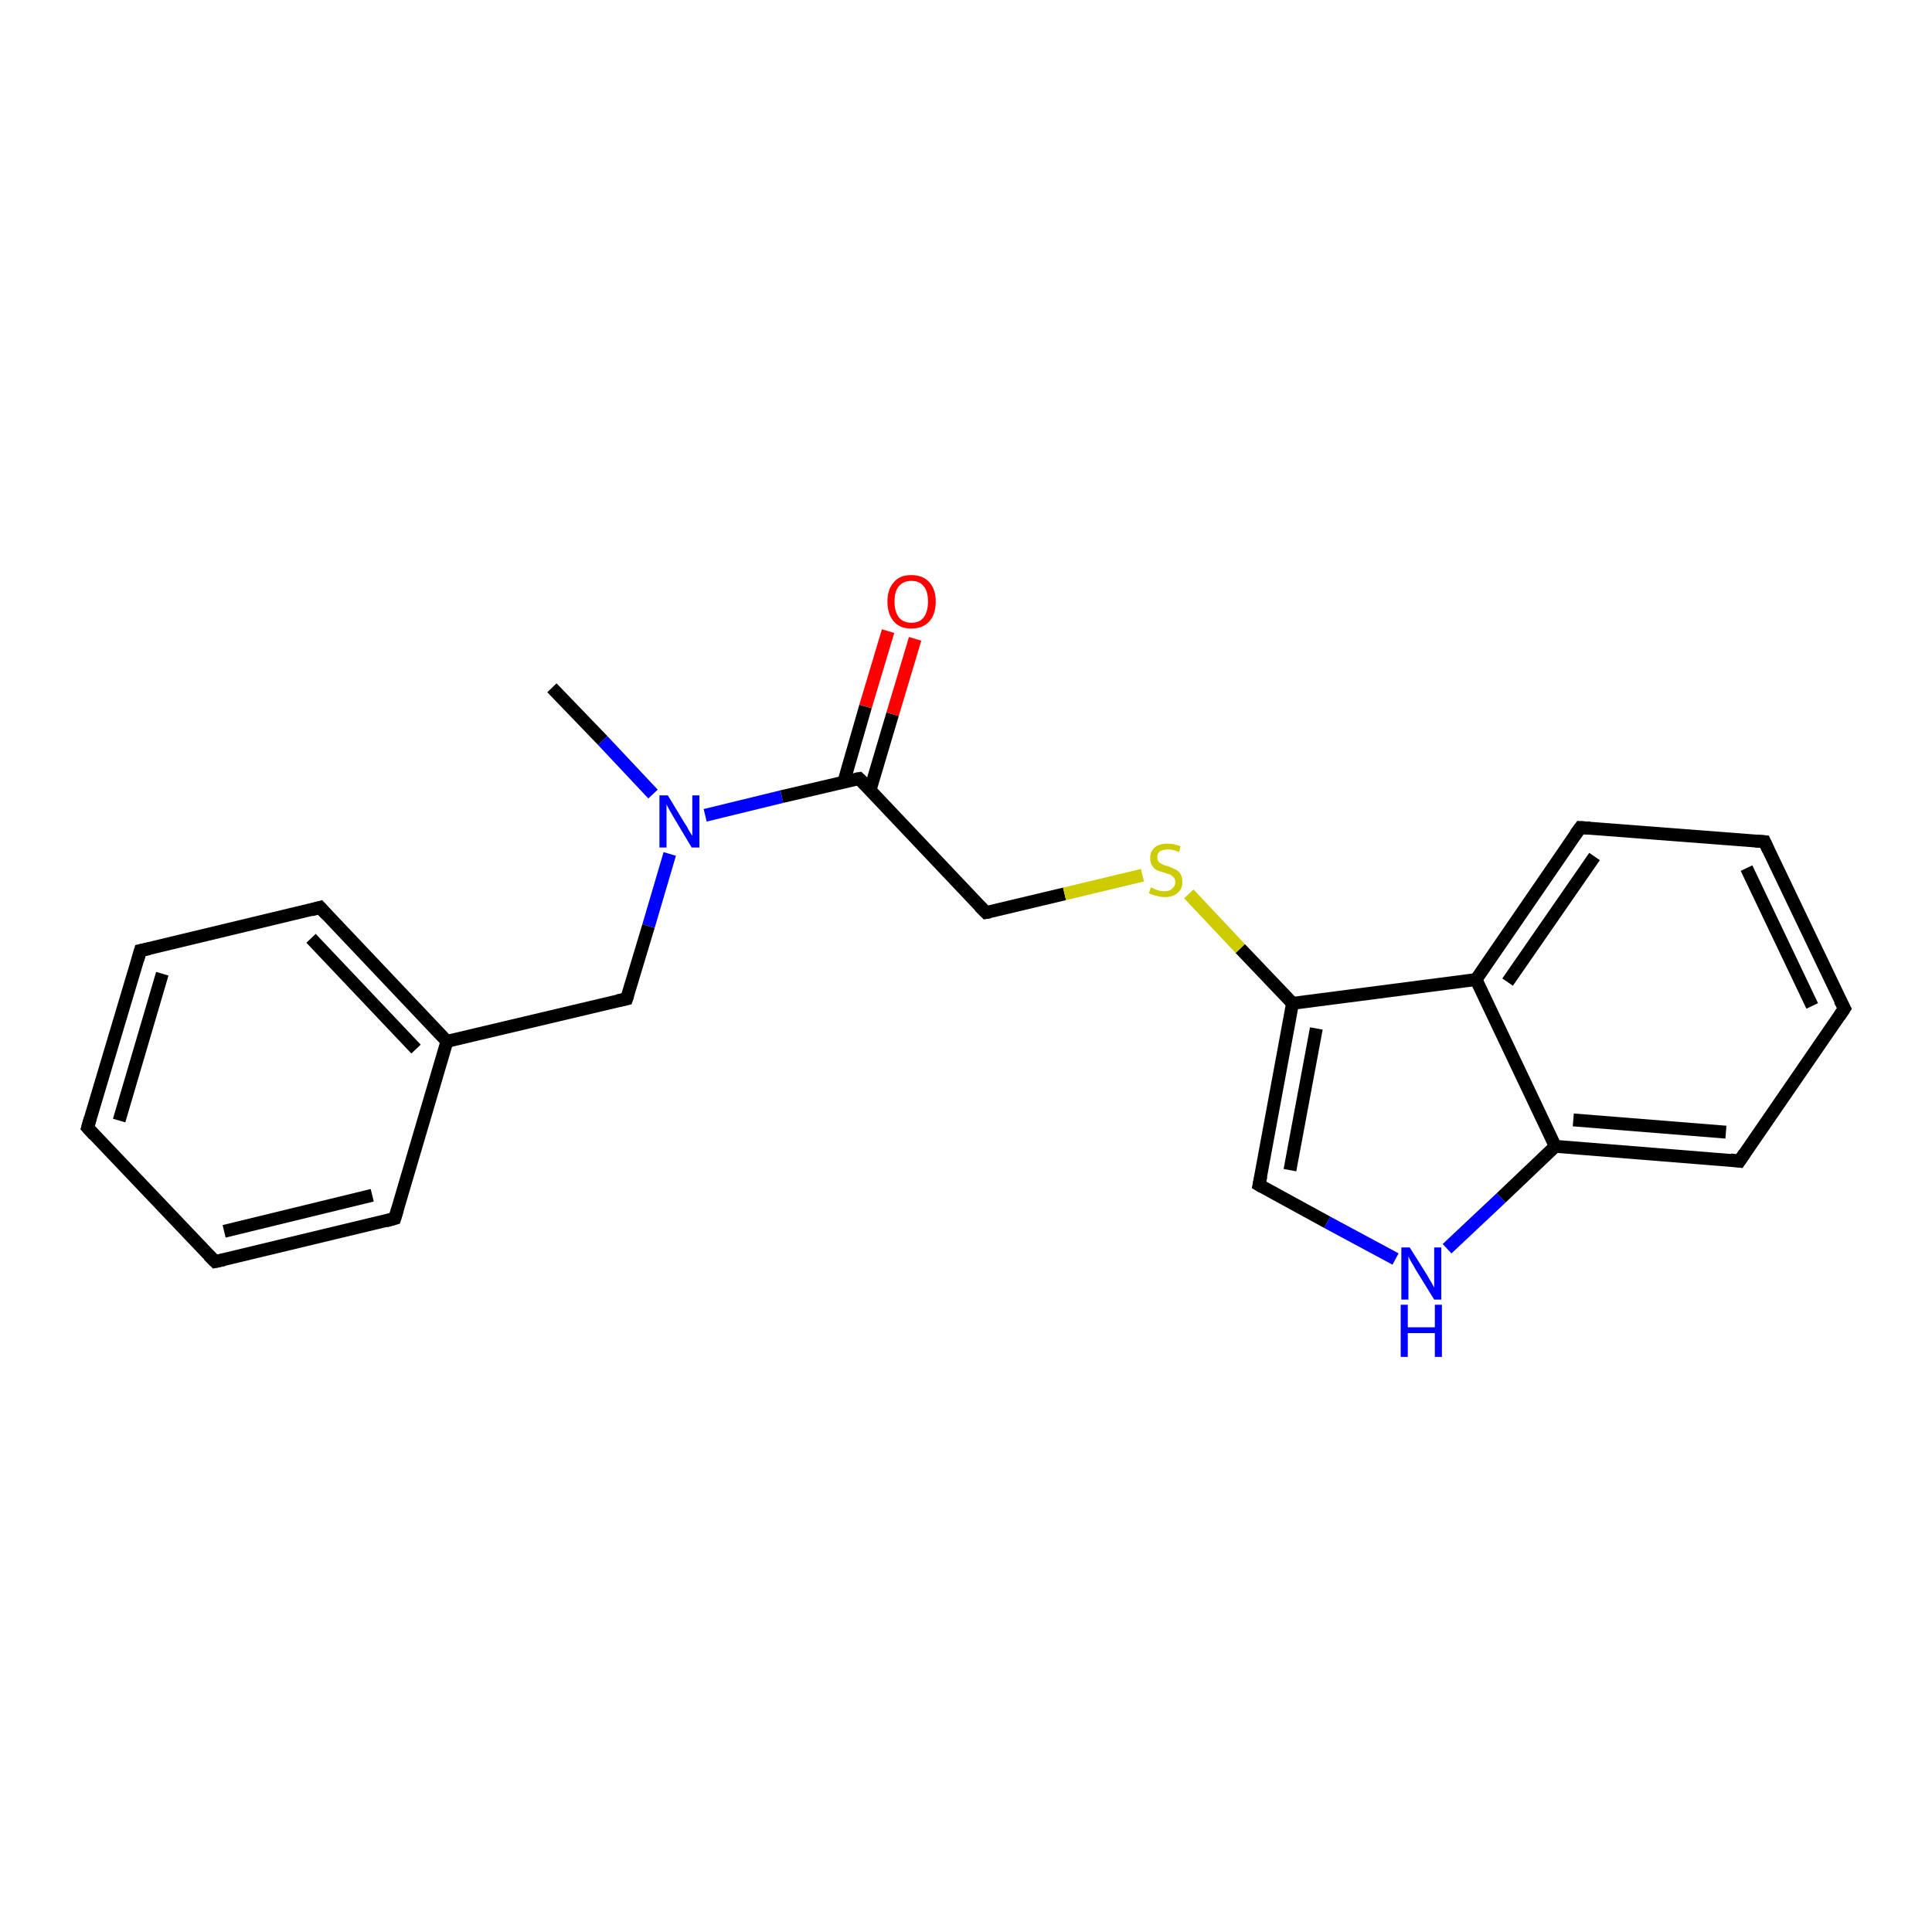 <?xml version='1.0' encoding='iso-8859-1'?>
<svg version='1.1' baseProfile='full'
              xmlns='http://www.w3.org/2000/svg'
                      xmlns:rdkit='http://www.rdkit.org/xml'
                      xmlns:xlink='http://www.w3.org/1999/xlink'
                  xml:space='preserve'
width='300px' height='300px' viewBox='0 0 300 300'>
<!-- END OF HEADER -->
<rect style='opacity:1.0;fill:#FFFFFF;stroke:none' width='300.0' height='300.0' x='0.0' y='0.0'> </rect>
<path class='bond-0 atom-0 atom-1' d='M 85.7,106.8 L 93.6,115.0' style='fill:none;fill-rule:evenodd;stroke:#000000;stroke-width:2.0px;stroke-linecap:butt;stroke-linejoin:miter;stroke-opacity:1' />
<path class='bond-0 atom-0 atom-1' d='M 93.6,115.0 L 101.4,123.3' style='fill:none;fill-rule:evenodd;stroke:#0000FF;stroke-width:2.0px;stroke-linecap:butt;stroke-linejoin:miter;stroke-opacity:1' />
<path class='bond-1 atom-1 atom-2' d='M 104.0,132.6 L 100.7,143.8' style='fill:none;fill-rule:evenodd;stroke:#0000FF;stroke-width:2.0px;stroke-linecap:butt;stroke-linejoin:miter;stroke-opacity:1' />
<path class='bond-1 atom-1 atom-2' d='M 100.7,143.8 L 97.3,155.1' style='fill:none;fill-rule:evenodd;stroke:#000000;stroke-width:2.0px;stroke-linecap:butt;stroke-linejoin:miter;stroke-opacity:1' />
<path class='bond-2 atom-2 atom-3' d='M 97.3,155.1 L 69.4,161.7' style='fill:none;fill-rule:evenodd;stroke:#000000;stroke-width:2.0px;stroke-linecap:butt;stroke-linejoin:miter;stroke-opacity:1' />
<path class='bond-3 atom-3 atom-4' d='M 69.4,161.7 L 49.7,140.9' style='fill:none;fill-rule:evenodd;stroke:#000000;stroke-width:2.0px;stroke-linecap:butt;stroke-linejoin:miter;stroke-opacity:1' />
<path class='bond-3 atom-3 atom-4' d='M 64.6,162.9 L 48.3,145.7' style='fill:none;fill-rule:evenodd;stroke:#000000;stroke-width:2.0px;stroke-linecap:butt;stroke-linejoin:miter;stroke-opacity:1' />
<path class='bond-4 atom-4 atom-5' d='M 49.7,140.9 L 21.8,147.6' style='fill:none;fill-rule:evenodd;stroke:#000000;stroke-width:2.0px;stroke-linecap:butt;stroke-linejoin:miter;stroke-opacity:1' />
<path class='bond-5 atom-5 atom-6' d='M 21.8,147.6 L 13.6,175.1' style='fill:none;fill-rule:evenodd;stroke:#000000;stroke-width:2.0px;stroke-linecap:butt;stroke-linejoin:miter;stroke-opacity:1' />
<path class='bond-5 atom-5 atom-6' d='M 25.2,151.2 L 18.5,174.0' style='fill:none;fill-rule:evenodd;stroke:#000000;stroke-width:2.0px;stroke-linecap:butt;stroke-linejoin:miter;stroke-opacity:1' />
<path class='bond-6 atom-6 atom-7' d='M 13.6,175.1 L 33.4,195.9' style='fill:none;fill-rule:evenodd;stroke:#000000;stroke-width:2.0px;stroke-linecap:butt;stroke-linejoin:miter;stroke-opacity:1' />
<path class='bond-7 atom-7 atom-8' d='M 33.4,195.9 L 61.3,189.2' style='fill:none;fill-rule:evenodd;stroke:#000000;stroke-width:2.0px;stroke-linecap:butt;stroke-linejoin:miter;stroke-opacity:1' />
<path class='bond-7 atom-7 atom-8' d='M 34.8,191.2 L 57.8,185.6' style='fill:none;fill-rule:evenodd;stroke:#000000;stroke-width:2.0px;stroke-linecap:butt;stroke-linejoin:miter;stroke-opacity:1' />
<path class='bond-8 atom-1 atom-9' d='M 109.5,126.6 L 121.4,123.7' style='fill:none;fill-rule:evenodd;stroke:#0000FF;stroke-width:2.0px;stroke-linecap:butt;stroke-linejoin:miter;stroke-opacity:1' />
<path class='bond-8 atom-1 atom-9' d='M 121.4,123.7 L 133.4,120.9' style='fill:none;fill-rule:evenodd;stroke:#000000;stroke-width:2.0px;stroke-linecap:butt;stroke-linejoin:miter;stroke-opacity:1' />
<path class='bond-9 atom-9 atom-10' d='M 135.1,122.7 L 138.6,110.9' style='fill:none;fill-rule:evenodd;stroke:#000000;stroke-width:2.0px;stroke-linecap:butt;stroke-linejoin:miter;stroke-opacity:1' />
<path class='bond-9 atom-9 atom-10' d='M 138.6,110.9 L 142.1,99.2' style='fill:none;fill-rule:evenodd;stroke:#FF0000;stroke-width:2.0px;stroke-linecap:butt;stroke-linejoin:miter;stroke-opacity:1' />
<path class='bond-9 atom-9 atom-10' d='M 131.0,121.5 L 134.4,109.7' style='fill:none;fill-rule:evenodd;stroke:#000000;stroke-width:2.0px;stroke-linecap:butt;stroke-linejoin:miter;stroke-opacity:1' />
<path class='bond-9 atom-9 atom-10' d='M 134.4,109.7 L 137.9,98.0' style='fill:none;fill-rule:evenodd;stroke:#FF0000;stroke-width:2.0px;stroke-linecap:butt;stroke-linejoin:miter;stroke-opacity:1' />
<path class='bond-10 atom-9 atom-11' d='M 133.4,120.9 L 153.1,141.7' style='fill:none;fill-rule:evenodd;stroke:#000000;stroke-width:2.0px;stroke-linecap:butt;stroke-linejoin:miter;stroke-opacity:1' />
<path class='bond-11 atom-11 atom-12' d='M 153.1,141.7 L 165.3,138.8' style='fill:none;fill-rule:evenodd;stroke:#000000;stroke-width:2.0px;stroke-linecap:butt;stroke-linejoin:miter;stroke-opacity:1' />
<path class='bond-11 atom-11 atom-12' d='M 165.3,138.8 L 177.4,135.9' style='fill:none;fill-rule:evenodd;stroke:#CCCC00;stroke-width:2.0px;stroke-linecap:butt;stroke-linejoin:miter;stroke-opacity:1' />
<path class='bond-12 atom-12 atom-13' d='M 184.6,138.8 L 192.6,147.3' style='fill:none;fill-rule:evenodd;stroke:#CCCC00;stroke-width:2.0px;stroke-linecap:butt;stroke-linejoin:miter;stroke-opacity:1' />
<path class='bond-12 atom-12 atom-13' d='M 192.6,147.3 L 200.7,155.8' style='fill:none;fill-rule:evenodd;stroke:#000000;stroke-width:2.0px;stroke-linecap:butt;stroke-linejoin:miter;stroke-opacity:1' />
<path class='bond-13 atom-13 atom-14' d='M 200.7,155.8 L 195.5,184.0' style='fill:none;fill-rule:evenodd;stroke:#000000;stroke-width:2.0px;stroke-linecap:butt;stroke-linejoin:miter;stroke-opacity:1' />
<path class='bond-13 atom-13 atom-14' d='M 204.4,159.7 L 200.3,181.7' style='fill:none;fill-rule:evenodd;stroke:#000000;stroke-width:2.0px;stroke-linecap:butt;stroke-linejoin:miter;stroke-opacity:1' />
<path class='bond-14 atom-14 atom-15' d='M 195.5,184.0 L 206.1,189.8' style='fill:none;fill-rule:evenodd;stroke:#000000;stroke-width:2.0px;stroke-linecap:butt;stroke-linejoin:miter;stroke-opacity:1' />
<path class='bond-14 atom-14 atom-15' d='M 206.1,189.8 L 216.7,195.5' style='fill:none;fill-rule:evenodd;stroke:#0000FF;stroke-width:2.0px;stroke-linecap:butt;stroke-linejoin:miter;stroke-opacity:1' />
<path class='bond-15 atom-15 atom-16' d='M 224.7,193.9 L 233.1,186.0' style='fill:none;fill-rule:evenodd;stroke:#0000FF;stroke-width:2.0px;stroke-linecap:butt;stroke-linejoin:miter;stroke-opacity:1' />
<path class='bond-15 atom-15 atom-16' d='M 233.1,186.0 L 241.5,178.0' style='fill:none;fill-rule:evenodd;stroke:#000000;stroke-width:2.0px;stroke-linecap:butt;stroke-linejoin:miter;stroke-opacity:1' />
<path class='bond-16 atom-16 atom-17' d='M 241.5,178.0 L 270.1,180.3' style='fill:none;fill-rule:evenodd;stroke:#000000;stroke-width:2.0px;stroke-linecap:butt;stroke-linejoin:miter;stroke-opacity:1' />
<path class='bond-16 atom-16 atom-17' d='M 244.3,173.9 L 268.0,175.8' style='fill:none;fill-rule:evenodd;stroke:#000000;stroke-width:2.0px;stroke-linecap:butt;stroke-linejoin:miter;stroke-opacity:1' />
<path class='bond-17 atom-17 atom-18' d='M 270.1,180.3 L 286.4,156.6' style='fill:none;fill-rule:evenodd;stroke:#000000;stroke-width:2.0px;stroke-linecap:butt;stroke-linejoin:miter;stroke-opacity:1' />
<path class='bond-18 atom-18 atom-19' d='M 286.4,156.6 L 274.0,130.7' style='fill:none;fill-rule:evenodd;stroke:#000000;stroke-width:2.0px;stroke-linecap:butt;stroke-linejoin:miter;stroke-opacity:1' />
<path class='bond-18 atom-18 atom-19' d='M 281.4,156.2 L 271.2,134.8' style='fill:none;fill-rule:evenodd;stroke:#000000;stroke-width:2.0px;stroke-linecap:butt;stroke-linejoin:miter;stroke-opacity:1' />
<path class='bond-19 atom-19 atom-20' d='M 274.0,130.7 L 245.4,128.5' style='fill:none;fill-rule:evenodd;stroke:#000000;stroke-width:2.0px;stroke-linecap:butt;stroke-linejoin:miter;stroke-opacity:1' />
<path class='bond-20 atom-20 atom-21' d='M 245.4,128.5 L 229.2,152.1' style='fill:none;fill-rule:evenodd;stroke:#000000;stroke-width:2.0px;stroke-linecap:butt;stroke-linejoin:miter;stroke-opacity:1' />
<path class='bond-20 atom-20 atom-21' d='M 247.6,133.0 L 234.1,152.5' style='fill:none;fill-rule:evenodd;stroke:#000000;stroke-width:2.0px;stroke-linecap:butt;stroke-linejoin:miter;stroke-opacity:1' />
<path class='bond-21 atom-8 atom-3' d='M 61.3,189.2 L 69.4,161.7' style='fill:none;fill-rule:evenodd;stroke:#000000;stroke-width:2.0px;stroke-linecap:butt;stroke-linejoin:miter;stroke-opacity:1' />
<path class='bond-22 atom-21 atom-13' d='M 229.2,152.1 L 200.7,155.8' style='fill:none;fill-rule:evenodd;stroke:#000000;stroke-width:2.0px;stroke-linecap:butt;stroke-linejoin:miter;stroke-opacity:1' />
<path class='bond-23 atom-21 atom-16' d='M 229.2,152.1 L 241.5,178.0' style='fill:none;fill-rule:evenodd;stroke:#000000;stroke-width:2.0px;stroke-linecap:butt;stroke-linejoin:miter;stroke-opacity:1' />
<path d='M 97.5,154.5 L 97.3,155.1 L 95.9,155.4' style='fill:none;stroke:#000000;stroke-width:2.0px;stroke-linecap:butt;stroke-linejoin:miter;stroke-opacity:1;' />
<path d='M 50.7,142.0 L 49.7,140.9 L 48.3,141.3' style='fill:none;stroke:#000000;stroke-width:2.0px;stroke-linecap:butt;stroke-linejoin:miter;stroke-opacity:1;' />
<path d='M 23.2,147.3 L 21.8,147.6 L 21.4,149.0' style='fill:none;stroke:#000000;stroke-width:2.0px;stroke-linecap:butt;stroke-linejoin:miter;stroke-opacity:1;' />
<path d='M 14.0,173.7 L 13.6,175.1 L 14.6,176.2' style='fill:none;stroke:#000000;stroke-width:2.0px;stroke-linecap:butt;stroke-linejoin:miter;stroke-opacity:1;' />
<path d='M 32.4,194.9 L 33.4,195.9 L 34.8,195.6' style='fill:none;stroke:#000000;stroke-width:2.0px;stroke-linecap:butt;stroke-linejoin:miter;stroke-opacity:1;' />
<path d='M 59.9,189.6 L 61.3,189.2 L 61.7,187.9' style='fill:none;stroke:#000000;stroke-width:2.0px;stroke-linecap:butt;stroke-linejoin:miter;stroke-opacity:1;' />
<path d='M 132.8,121.0 L 133.4,120.9 L 134.4,121.9' style='fill:none;stroke:#000000;stroke-width:2.0px;stroke-linecap:butt;stroke-linejoin:miter;stroke-opacity:1;' />
<path d='M 152.1,140.7 L 153.1,141.7 L 153.7,141.6' style='fill:none;stroke:#000000;stroke-width:2.0px;stroke-linecap:butt;stroke-linejoin:miter;stroke-opacity:1;' />
<path d='M 195.8,182.6 L 195.5,184.0 L 196.0,184.3' style='fill:none;stroke:#000000;stroke-width:2.0px;stroke-linecap:butt;stroke-linejoin:miter;stroke-opacity:1;' />
<path d='M 268.7,180.1 L 270.1,180.3 L 270.9,179.1' style='fill:none;stroke:#000000;stroke-width:2.0px;stroke-linecap:butt;stroke-linejoin:miter;stroke-opacity:1;' />
<path d='M 285.6,157.8 L 286.4,156.6 L 285.7,155.3' style='fill:none;stroke:#000000;stroke-width:2.0px;stroke-linecap:butt;stroke-linejoin:miter;stroke-opacity:1;' />
<path d='M 274.6,132.0 L 274.0,130.7 L 272.6,130.6' style='fill:none;stroke:#000000;stroke-width:2.0px;stroke-linecap:butt;stroke-linejoin:miter;stroke-opacity:1;' />
<path d='M 246.9,128.6 L 245.4,128.5 L 244.6,129.6' style='fill:none;stroke:#000000;stroke-width:2.0px;stroke-linecap:butt;stroke-linejoin:miter;stroke-opacity:1;' />
<path class='atom-1' d='M 103.7 123.5
L 106.3 127.8
Q 106.6 128.2, 107.0 129.0
Q 107.5 129.8, 107.5 129.8
L 107.5 123.5
L 108.6 123.5
L 108.6 131.6
L 107.4 131.6
L 104.6 126.9
Q 104.3 126.4, 103.9 125.7
Q 103.6 125.1, 103.5 124.9
L 103.5 131.6
L 102.4 131.6
L 102.4 123.5
L 103.7 123.5
' fill='#0000FF'/>
<path class='atom-10' d='M 137.8 93.4
Q 137.8 91.5, 138.8 90.4
Q 139.7 89.3, 141.5 89.3
Q 143.3 89.3, 144.3 90.4
Q 145.3 91.5, 145.3 93.4
Q 145.3 95.4, 144.3 96.5
Q 143.3 97.6, 141.5 97.6
Q 139.7 97.6, 138.8 96.5
Q 137.8 95.4, 137.8 93.4
M 141.5 96.7
Q 142.8 96.7, 143.4 95.9
Q 144.1 95.0, 144.1 93.4
Q 144.1 91.8, 143.4 91.0
Q 142.8 90.2, 141.5 90.2
Q 140.3 90.2, 139.6 91.0
Q 138.9 91.8, 138.9 93.4
Q 138.9 95.0, 139.6 95.9
Q 140.3 96.7, 141.5 96.7
' fill='#FF0000'/>
<path class='atom-12' d='M 178.7 137.8
Q 178.8 137.8, 179.2 138.0
Q 179.6 138.2, 180.0 138.3
Q 180.4 138.4, 180.8 138.4
Q 181.6 138.4, 182.0 138.0
Q 182.5 137.6, 182.5 137.0
Q 182.5 136.5, 182.2 136.2
Q 182.0 136.0, 181.7 135.8
Q 181.3 135.7, 180.8 135.5
Q 180.0 135.3, 179.6 135.1
Q 179.2 134.9, 178.9 134.4
Q 178.6 134.0, 178.6 133.2
Q 178.6 132.2, 179.3 131.6
Q 180.0 131.0, 181.3 131.0
Q 182.3 131.0, 183.3 131.4
L 183.1 132.3
Q 182.1 131.9, 181.4 131.9
Q 180.6 131.9, 180.1 132.2
Q 179.7 132.5, 179.7 133.1
Q 179.7 133.5, 179.9 133.8
Q 180.2 134.1, 180.5 134.2
Q 180.8 134.4, 181.4 134.5
Q 182.1 134.8, 182.5 135.0
Q 183.0 135.2, 183.3 135.7
Q 183.6 136.2, 183.6 137.0
Q 183.6 138.1, 182.8 138.7
Q 182.1 139.3, 180.9 139.3
Q 180.1 139.3, 179.6 139.1
Q 179.0 139.0, 178.4 138.7
L 178.7 137.8
' fill='#CCCC00'/>
<path class='atom-15' d='M 218.9 193.7
L 221.6 198.0
Q 221.8 198.4, 222.3 199.2
Q 222.7 199.9, 222.7 200.0
L 222.7 193.7
L 223.8 193.7
L 223.8 201.8
L 222.7 201.8
L 219.8 197.1
Q 219.5 196.5, 219.1 195.9
Q 218.8 195.3, 218.7 195.1
L 218.7 201.8
L 217.6 201.8
L 217.6 193.7
L 218.9 193.7
' fill='#0000FF'/>
<path class='atom-15' d='M 217.5 202.6
L 218.6 202.6
L 218.6 206.1
L 222.8 206.1
L 222.8 202.6
L 223.9 202.6
L 223.9 210.7
L 222.8 210.7
L 222.8 207.0
L 218.6 207.0
L 218.6 210.7
L 217.5 210.7
L 217.5 202.6
' fill='#0000FF'/>
</svg>
